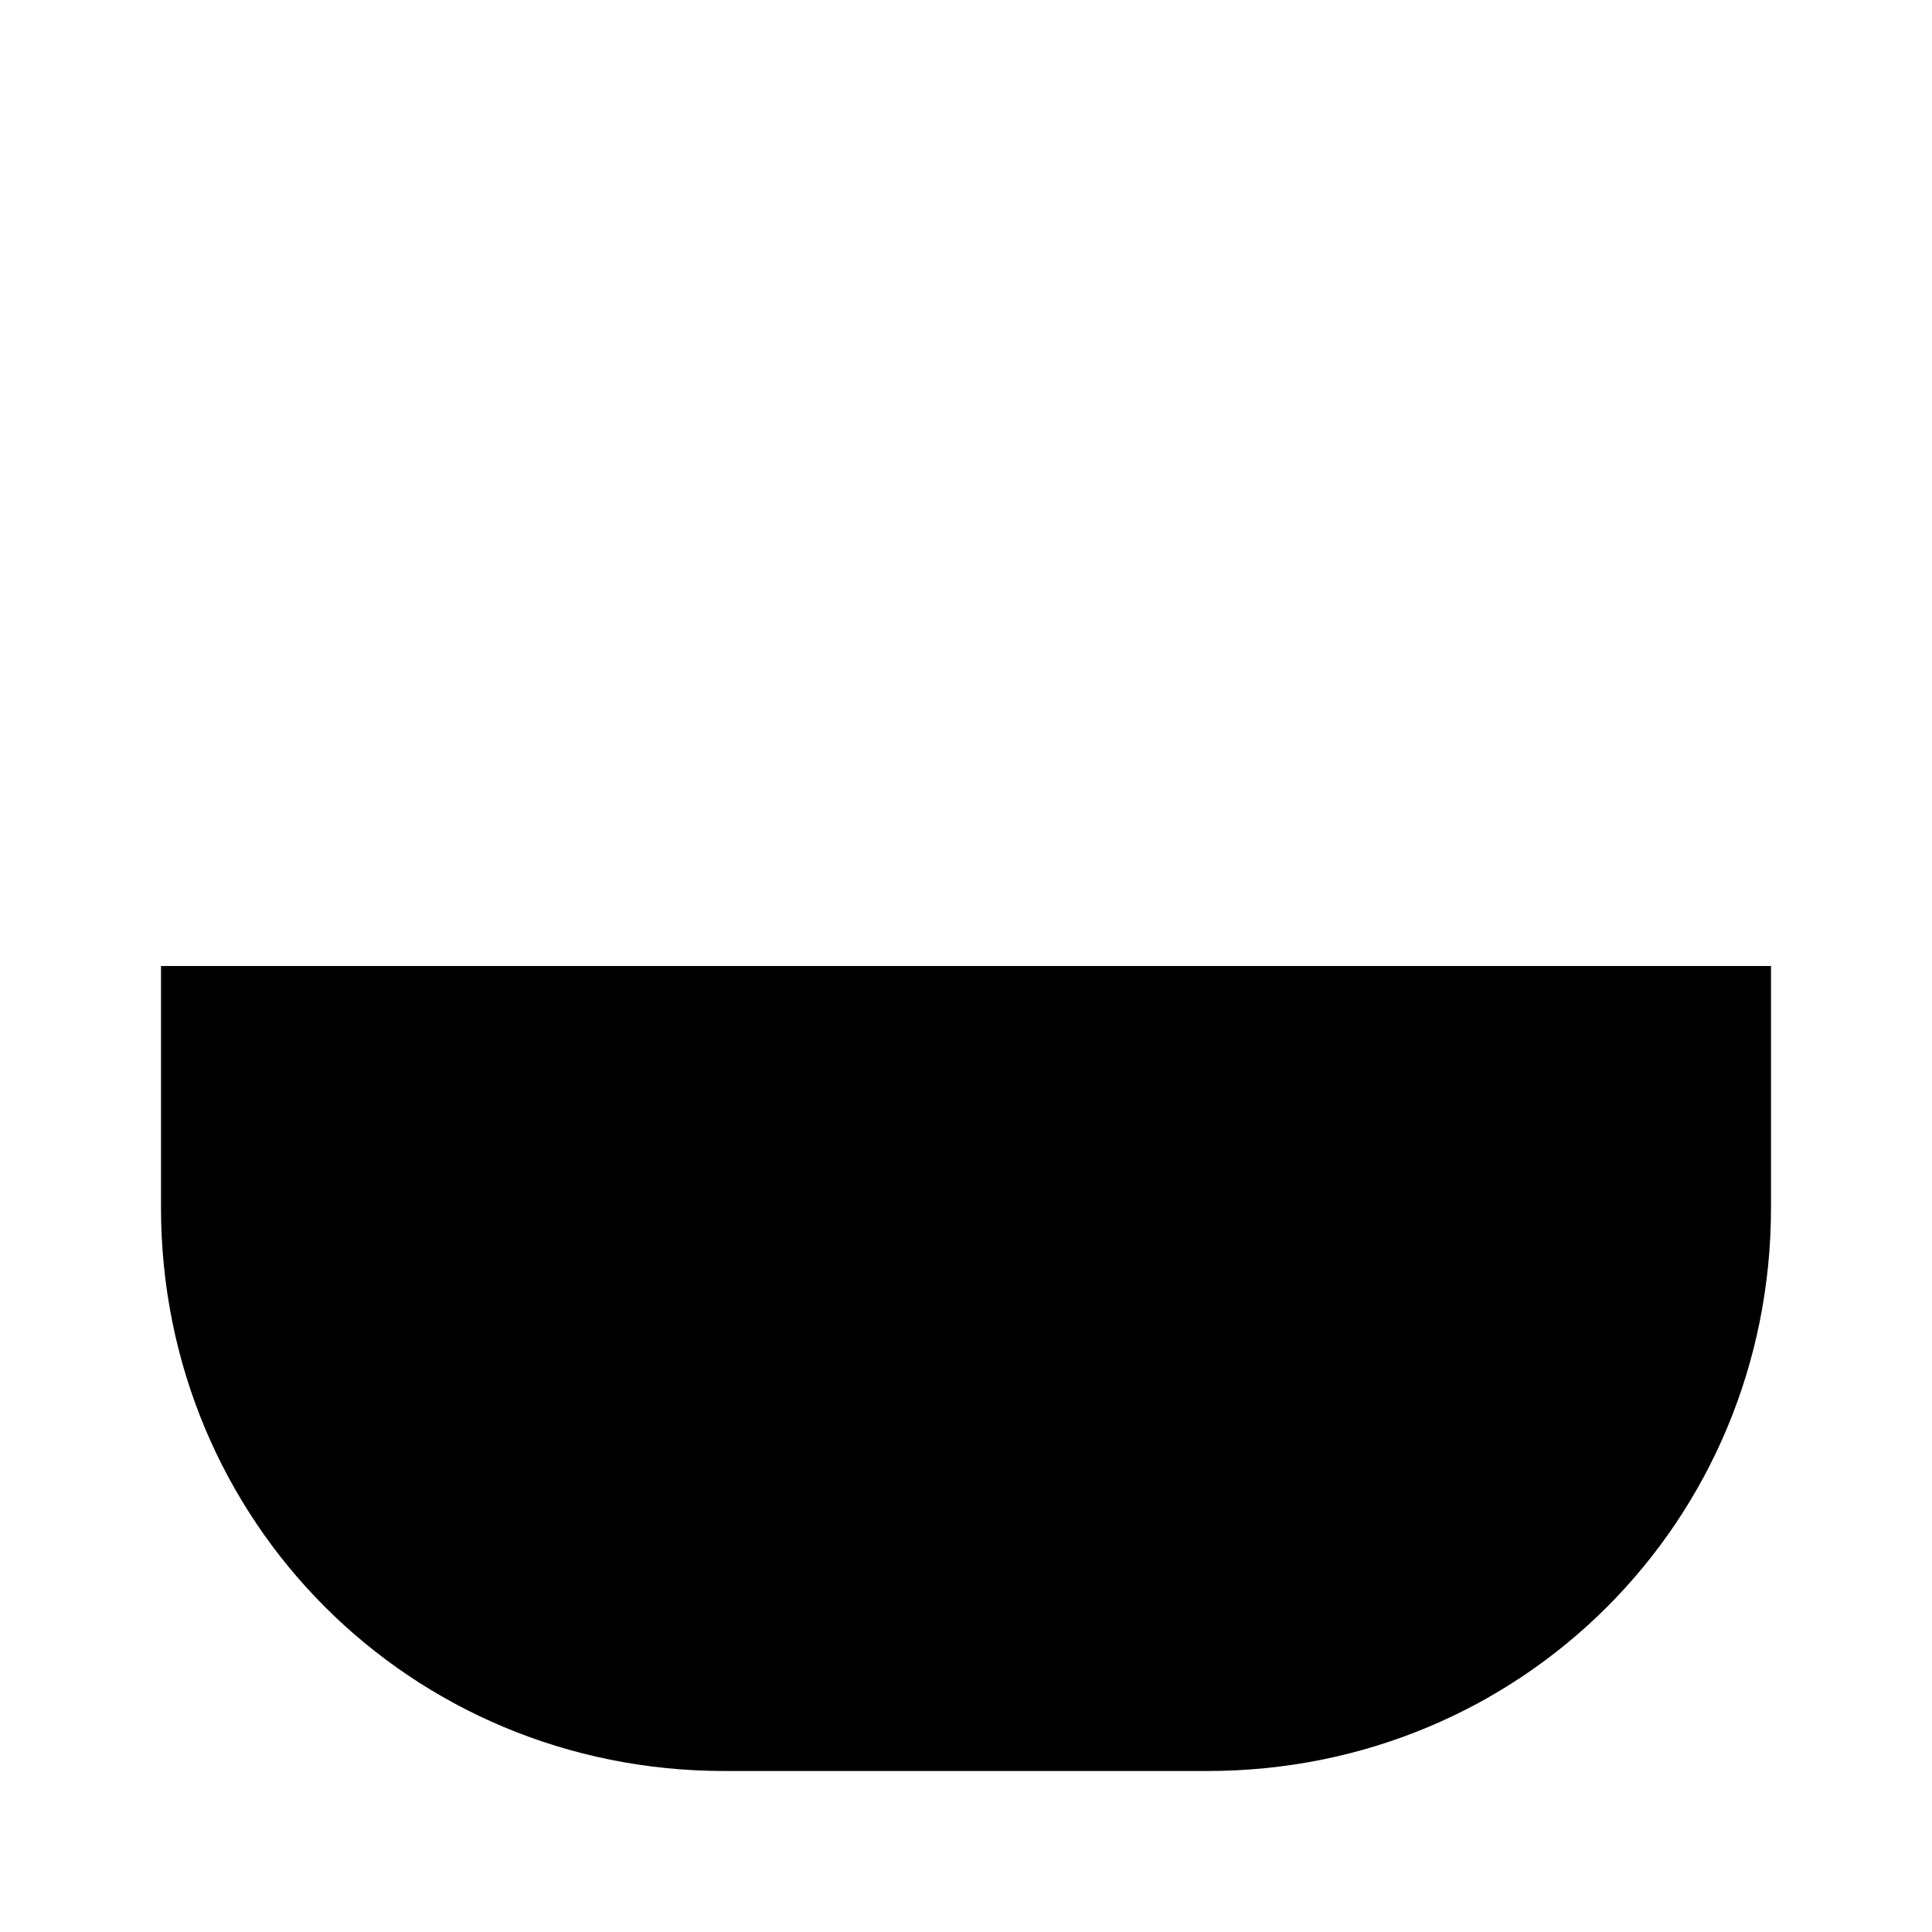 <?xml version="1.0" encoding="utf-8"?>
<!-- Generator: www.svgicons.com -->
<svg xmlns="http://www.w3.org/2000/svg" width="800" height="800" viewBox="0 0 24 24">
<path fill="currentColor" d="M22 15c0 3.9-3.1 7-7 7H9c-3.9 0-7-3.1-7-7v-3h20z"/>
</svg>